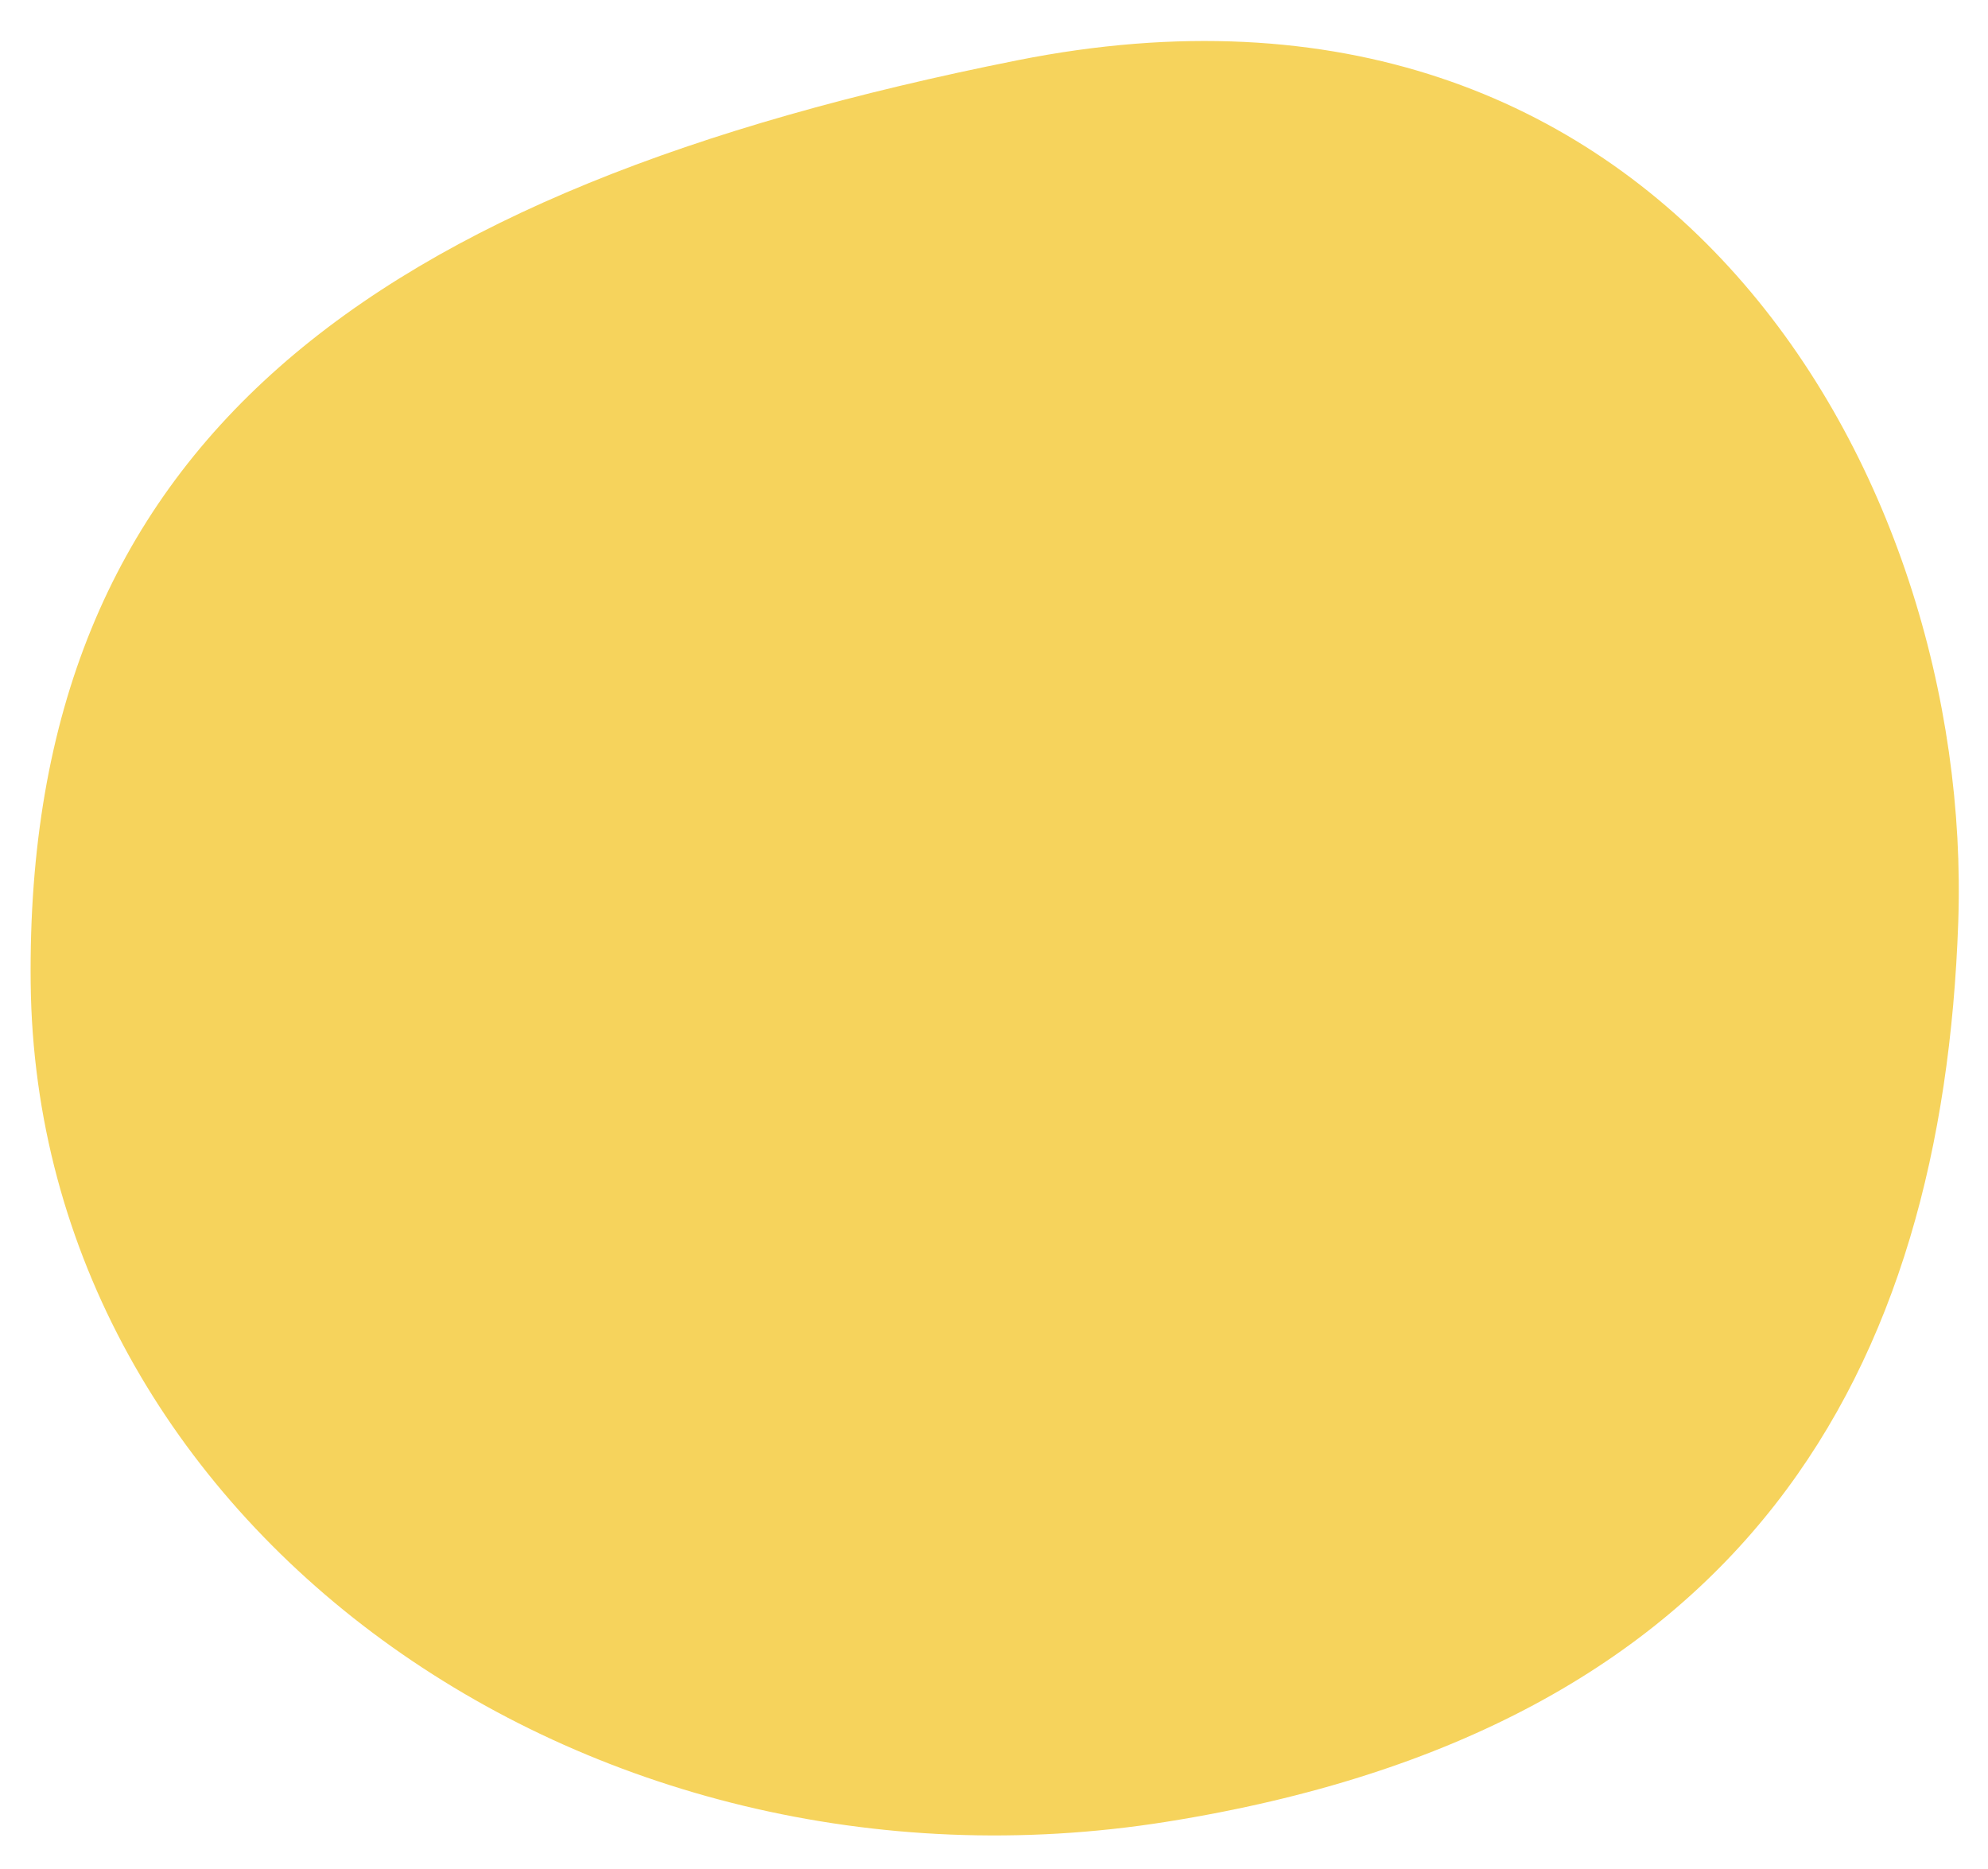 <svg xmlns="http://www.w3.org/2000/svg" width="88.801" height="83.461" viewBox="0 0 88.801 83.461">
  <path id="路径_2450" data-name="路径 2450" d="M43.374,79.328C72.1,72.544,87.088,60.709,85.987,36.586S59.829-4.147,33.954.909,0,22.34,0,42.307,14.645,86.112,43.374,79.328Z" transform="matrix(-0.999, -0.035, 0.035, -0.999, 85.991, 83.461)" fill="#f6d35c"/>
</svg>
